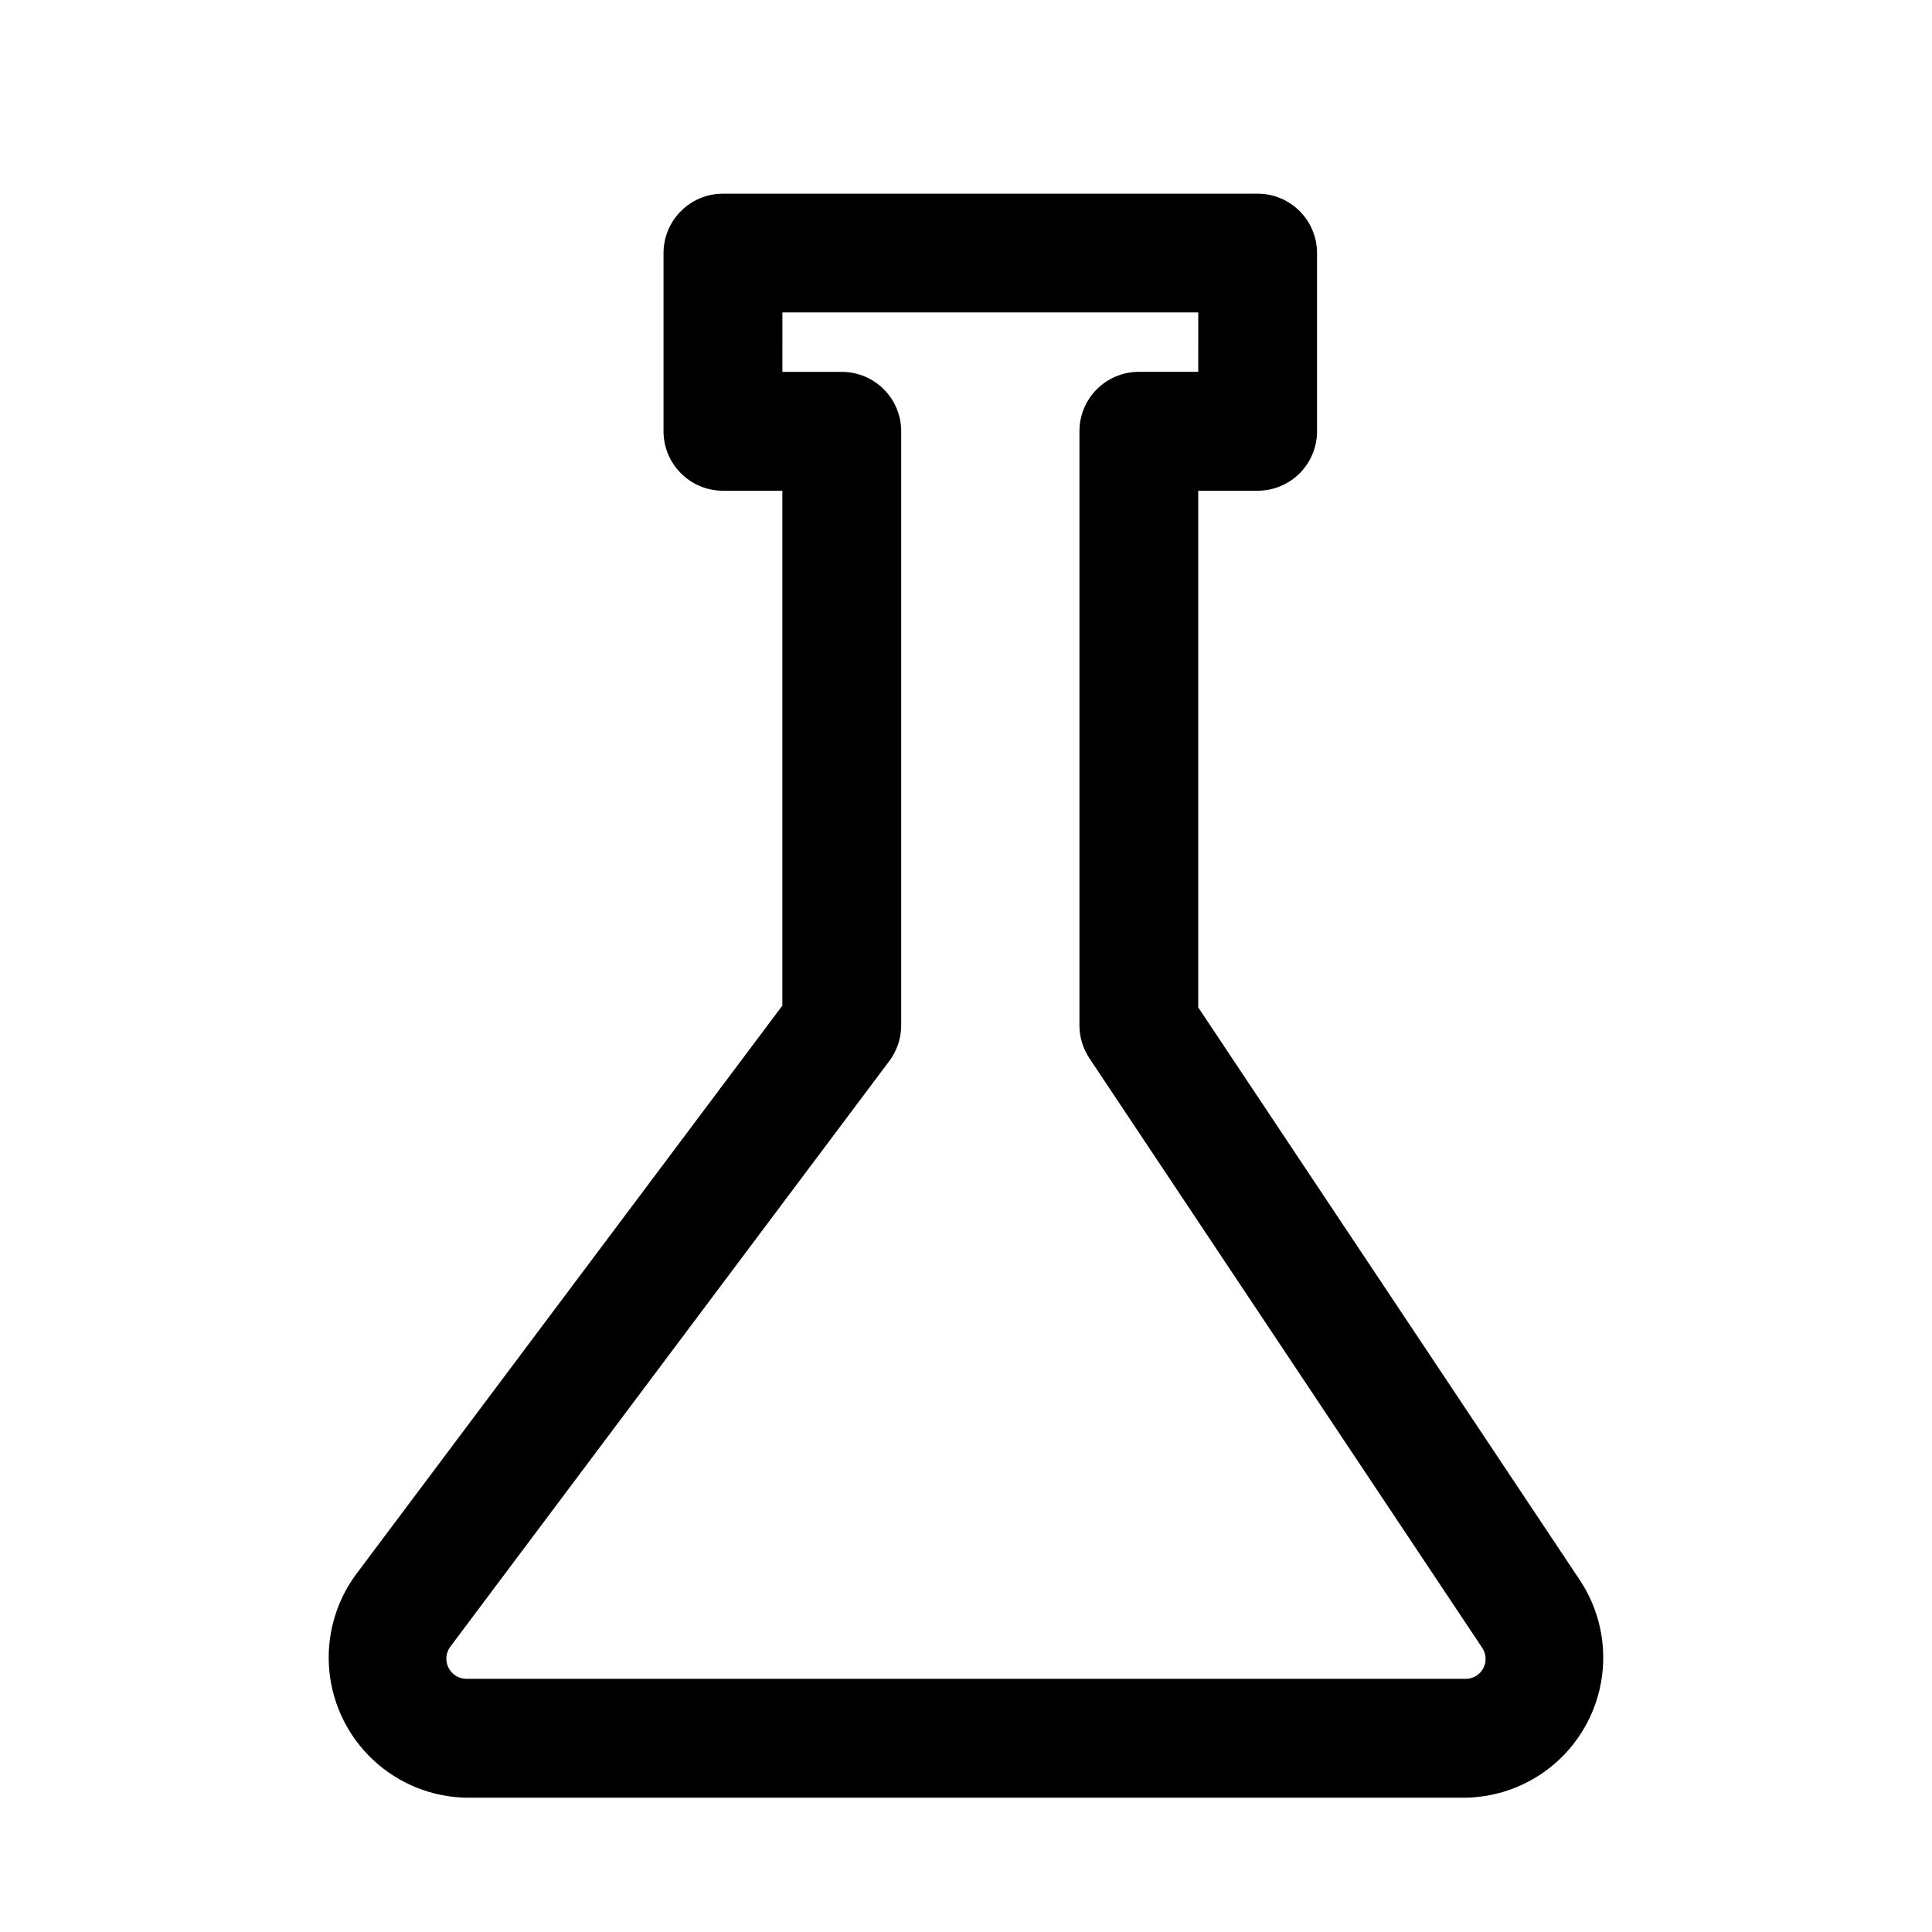 <?xml version="1.0" encoding="UTF-8"?>
<!-- The Best Svg Icon site in the world: iconSvg.co, Visit us! https://iconsvg.co -->
<svg fill="#000000" width="800px" height="800px" version="1.1" viewBox="144 144 512 512" xmlns="http://www.w3.org/2000/svg">
 <path d="m532.39 620.41h-264.82c-9.086-0.168-17.793-3.664-24.477-9.82s-10.883-14.547-11.797-23.586c-0.914-9.043 1.516-18.105 6.832-25.477l113.2-151.03v-136.45h-15.742c-4.176 0-8.184-1.66-11.133-4.613-2.953-2.953-4.613-6.957-4.613-11.133v-47.23c0-4.176 1.66-8.18 4.613-11.133 2.949-2.953 6.957-4.613 11.133-4.613h141.7c4.176 0 8.18 1.66 11.133 4.613s4.609 6.957 4.609 11.133v47.23c0 4.176-1.656 8.18-4.609 11.133s-6.957 4.613-11.133 4.613h-15.742v136.93l101.42 152.21h-0.004c4.801 7.449 6.777 16.371 5.57 25.148-1.203 8.781-5.508 16.84-12.137 22.723-6.629 5.883-15.141 9.199-24 9.352zm-181.05-377.86h15.742c4.176 0 8.18 1.656 11.133 4.609s4.609 6.957 4.609 11.133v157.44c0 3.406-1.105 6.719-3.148 9.445l-116.35 155.23v0.004c-1.188 1.613-1.371 3.758-0.477 5.551 0.898 1.793 2.723 2.934 4.727 2.949h264.82c1.949 0.016 3.746-1.051 4.672-2.766 0.926-1.719 0.828-3.805-0.254-5.43l-104.11-156.26 0.004 0.004c-1.727-2.586-2.644-5.625-2.644-8.734v-157.44c0-4.176 1.656-8.18 4.609-11.133s6.957-4.609 11.133-4.609h15.742l0.004-15.746h-110.21z"/>
</svg>